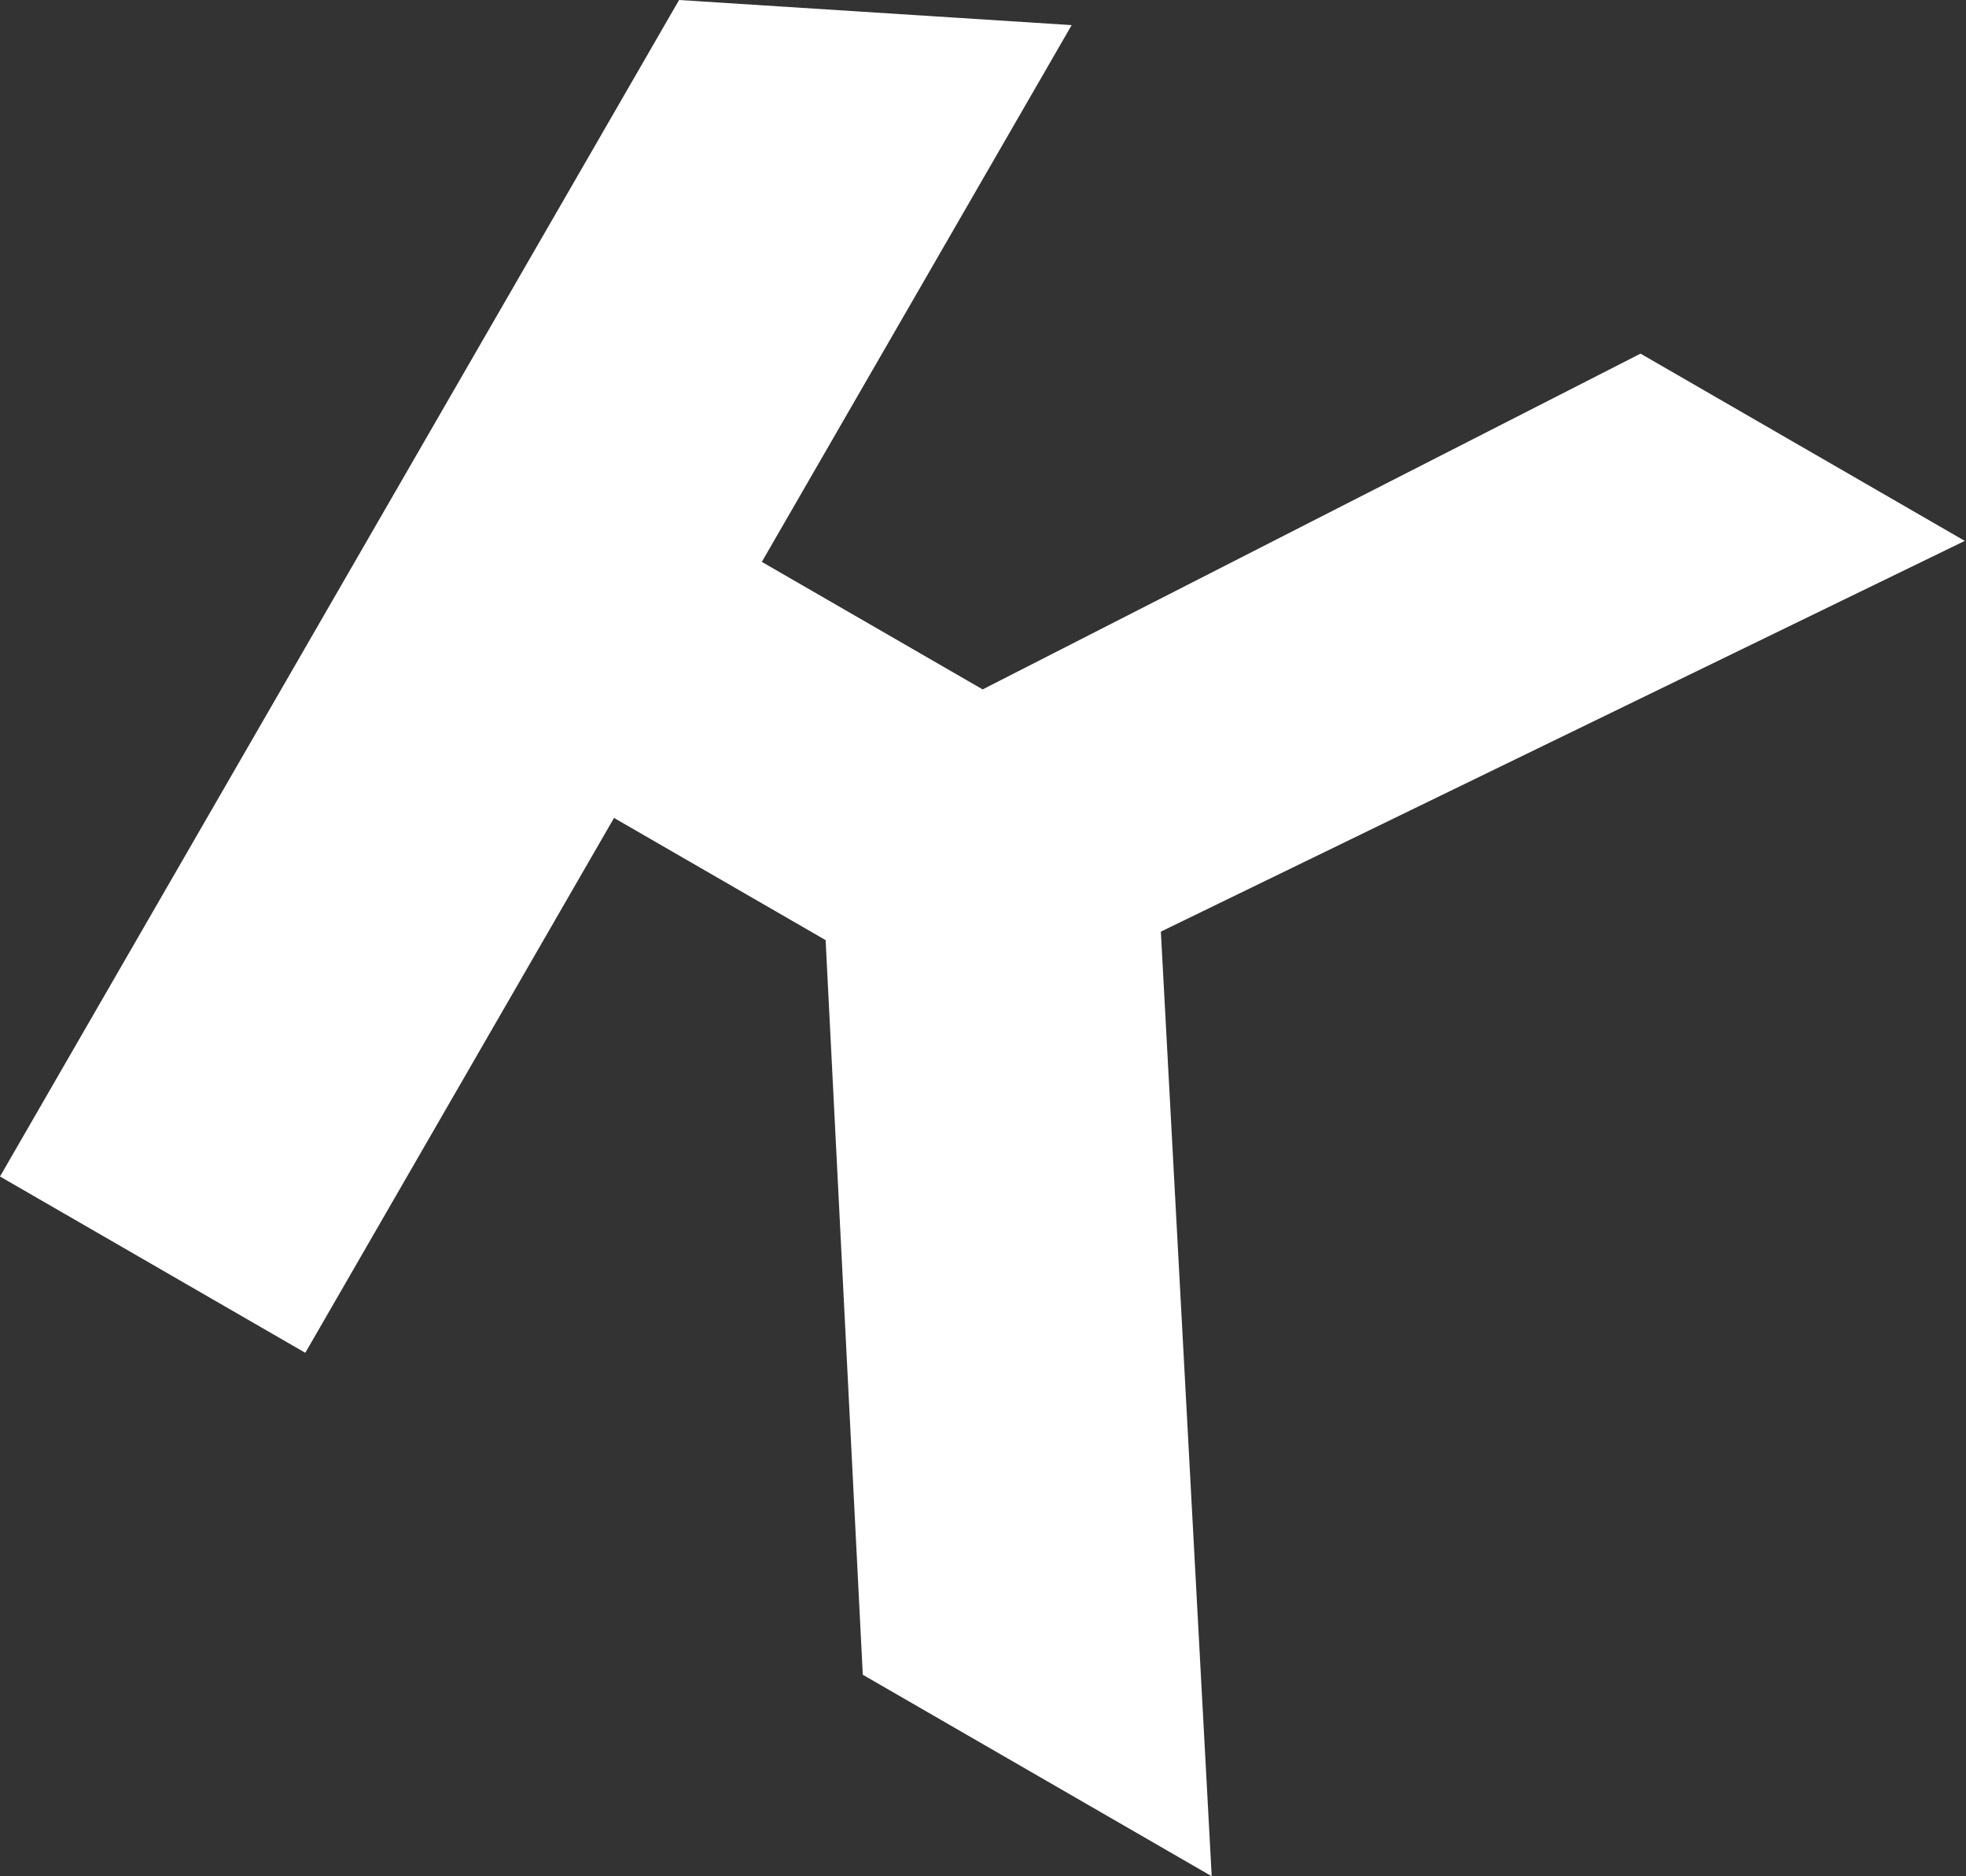 <?xml version="1.0" encoding="UTF-8"?> <svg xmlns="http://www.w3.org/2000/svg" width="959" height="915" viewBox="0 0 959 915" fill="none"><rect x="0" y="0" width="959" height="915" fill="#333333" stroke="none"/> <path d="M420.863 816.738L399.189 388.602L562.549 385.488L591.059 915L420.863 816.738ZM6.10417e-05 573.752L331.256 0L522.745 12.25L148.921 659.732L6.10417e-05 573.752ZM256.045 373.79L328.139 248.918L553.833 379.222L481.739 504.094L256.045 373.79ZM531.565 471.196L403.356 374.975L800.237 172.46L958.408 263.78L531.565 471.196Z" fill="white"></path> </svg> 